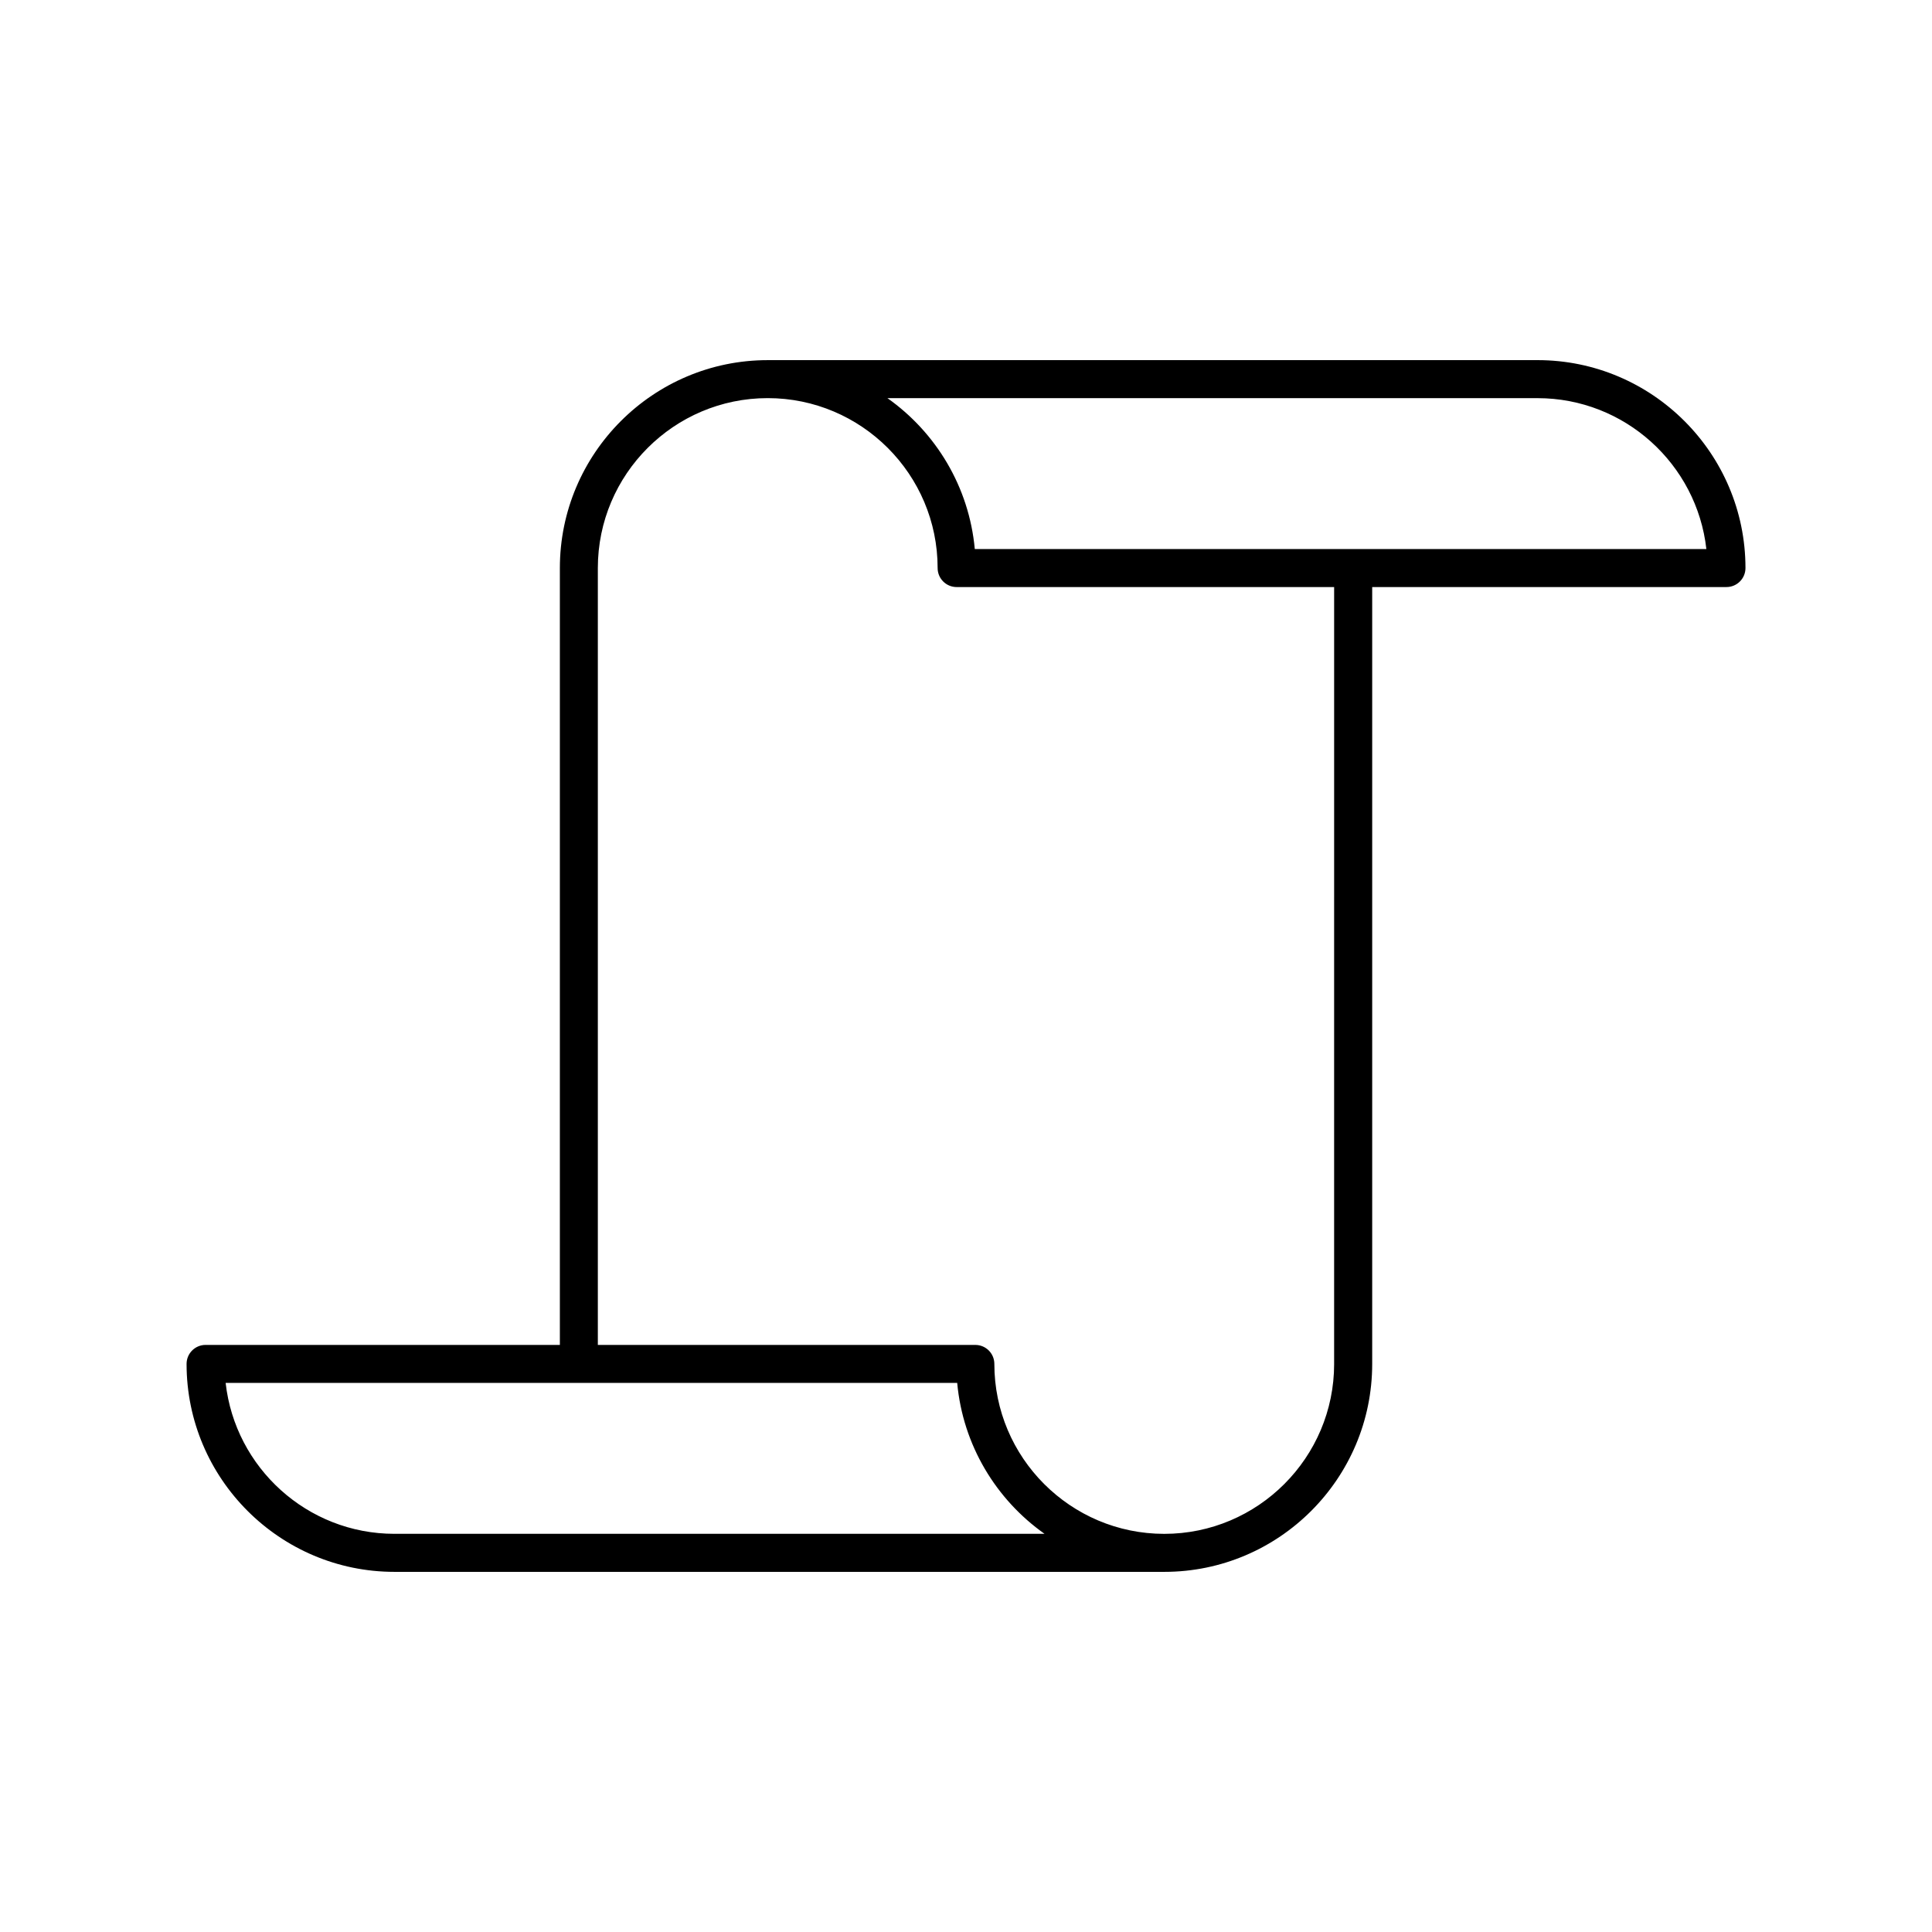 <?xml version="1.0" encoding="UTF-8"?>
<!-- Uploaded to: ICON Repo, www.iconrepo.com, Generator: ICON Repo Mixer Tools -->
<svg fill="#000000" width="800px" height="800px" version="1.1" viewBox="144 144 512 512" xmlns="http://www.w3.org/2000/svg">
 <path d="m551.46 239.44h-204c-30.375 0-55.09 24.723-55.09 55.105v205.87h-93.887c-2.785 0-5.039 2.258-5.039 5.039 0 30.383 24.719 55.105 55.102 55.105h204.01c30.375 0 55.09-24.723 55.09-55.105v-205.88h93.883c2.785 0 5.039-2.258 5.039-5.039-0.004-30.379-24.719-55.098-55.105-55.098zm-302.92 311.04c-23.125 0-42.23-17.527-44.742-39.992h193.87c1.508 16.496 10.309 30.918 23.148 39.992zm249.02-45.023c0 24.828-20.191 45.031-45.016 45.031-24.832 0-45.031-20.199-45.031-45.031 0-2.781-2.254-5.039-5.039-5.039h-100.04v-205.88c0-24.828 20.191-45.031 45.016-45.031 24.828 0 45.031 20.199 45.031 45.031 0 2.781 2.254 5.039 5.039 5.039h100.04l-0.004 205.88zm-95.23-215.95c-1.508-16.496-10.309-30.918-23.148-39.992h172.28c23.125 0 42.23 17.527 44.742 39.992z"/>
</svg>